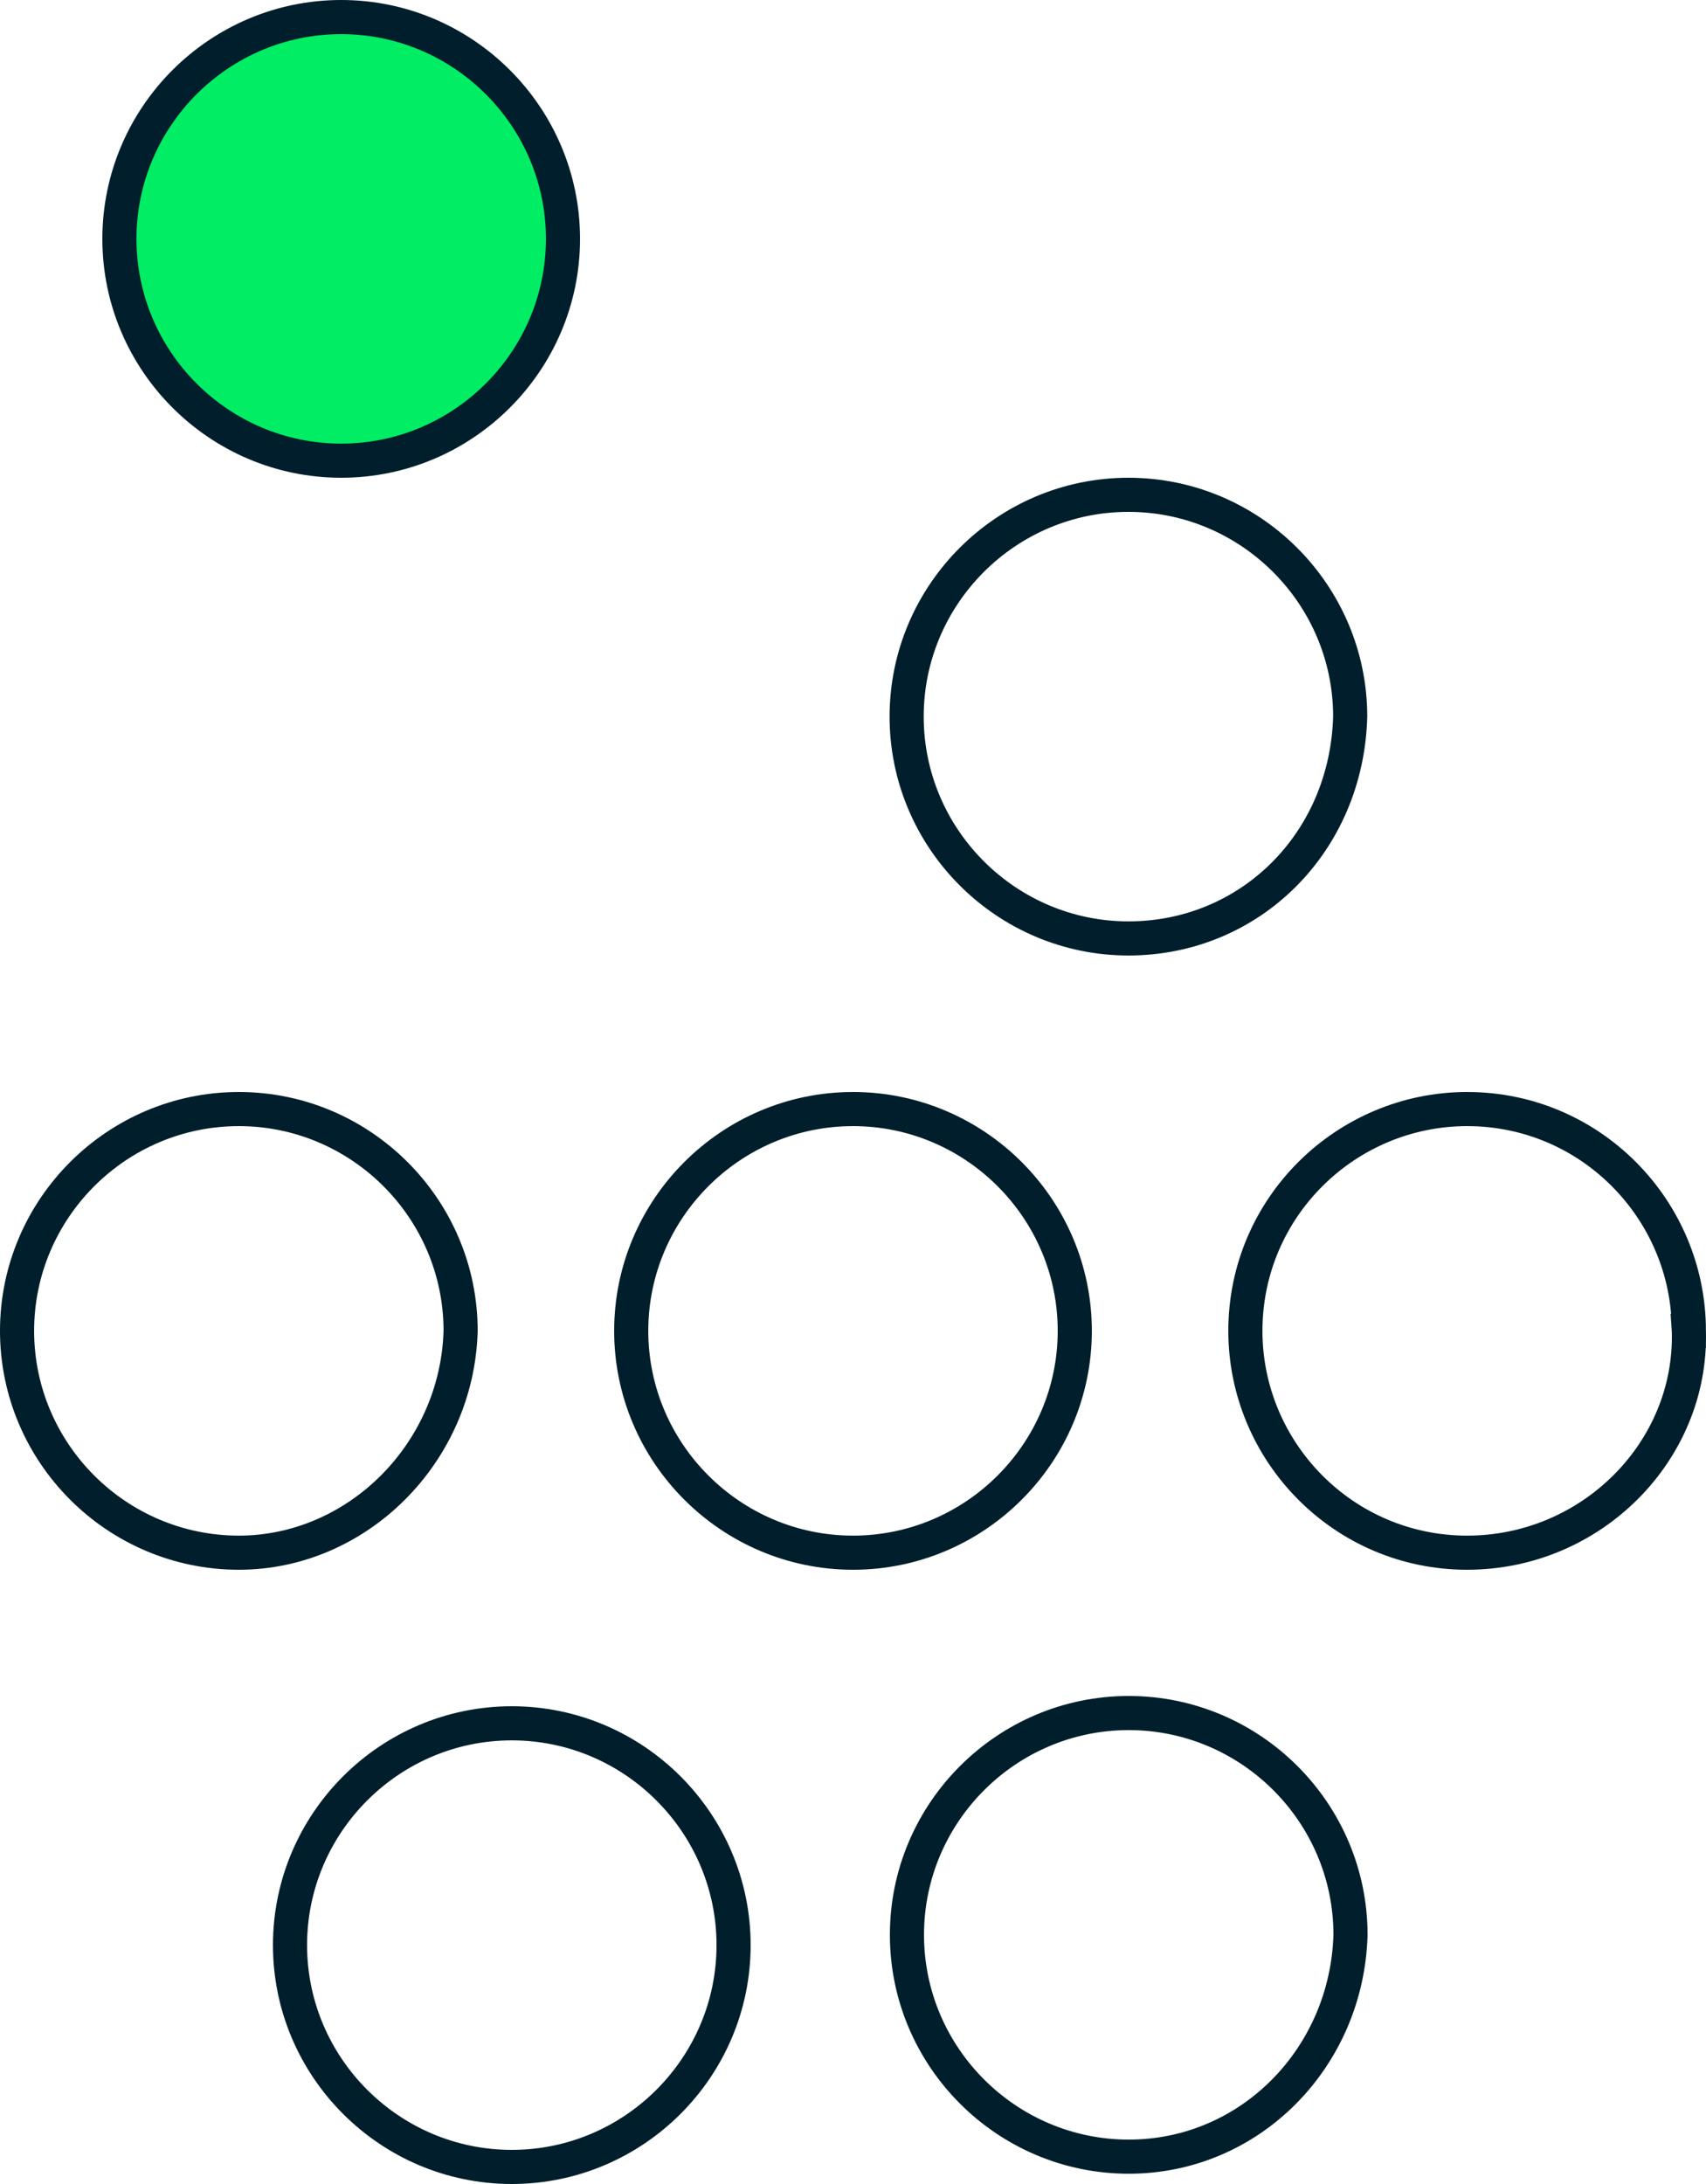 <svg width="50" height="64" viewBox="0 0 50 64" fill="none" xmlns="http://www.w3.org/2000/svg">
<path d="M10 13.5C6.421 13.5 3.5 10.579 3.5 7C3.5 3.421 6.421 0.5 10 0.5C13.579 0.5 16.5 3.421 16.5 7C16.5 10.579 13.579 13.5 10 13.5Z" fill="#00ED64" stroke="#001E2B" stroke-miterlimit="10"/>
<path d="M49.498 39H49.497L49.498 39.014C49.593 42.528 46.641 45.5 42.999 45.5C39.369 45.5 36.5 42.538 36.5 39C36.5 35.369 39.462 32.5 42.999 32.5C46.629 32.5 49.498 35.462 49.498 39ZM33.072 27.5C29.494 27.5 26.572 24.579 26.572 21C26.572 17.421 29.494 14.5 33.072 14.5C36.649 14.5 39.569 17.418 39.572 20.994C39.474 24.688 36.642 27.5 33.072 27.5ZM33.081 63.199C29.502 63.199 26.581 60.278 26.581 56.699C26.581 53.12 29.502 50.199 33.081 50.199C36.658 50.199 39.578 53.116 39.581 56.692C39.483 60.29 36.646 63.199 33.081 63.199ZM15 63.5C11.421 63.5 8.5 60.579 8.5 57C8.5 53.421 11.421 50.5 15 50.5C18.579 50.5 21.5 53.421 21.5 57C21.5 60.579 18.579 63.5 15 63.5ZM25 45.5C21.421 45.5 18.5 42.579 18.5 39C18.5 35.421 21.421 32.5 25 32.5C28.579 32.5 31.5 35.421 31.5 39C31.5 42.579 28.579 45.5 25 45.5ZM7 45.5C3.421 45.5 0.5 42.579 0.5 39C0.5 35.421 3.421 32.5 7 32.5C10.577 32.5 13.496 35.417 13.5 38.993C13.402 42.587 10.468 45.5 7 45.5Z" stroke="#001E2B" stroke-miterlimit="10"/>
</svg>
